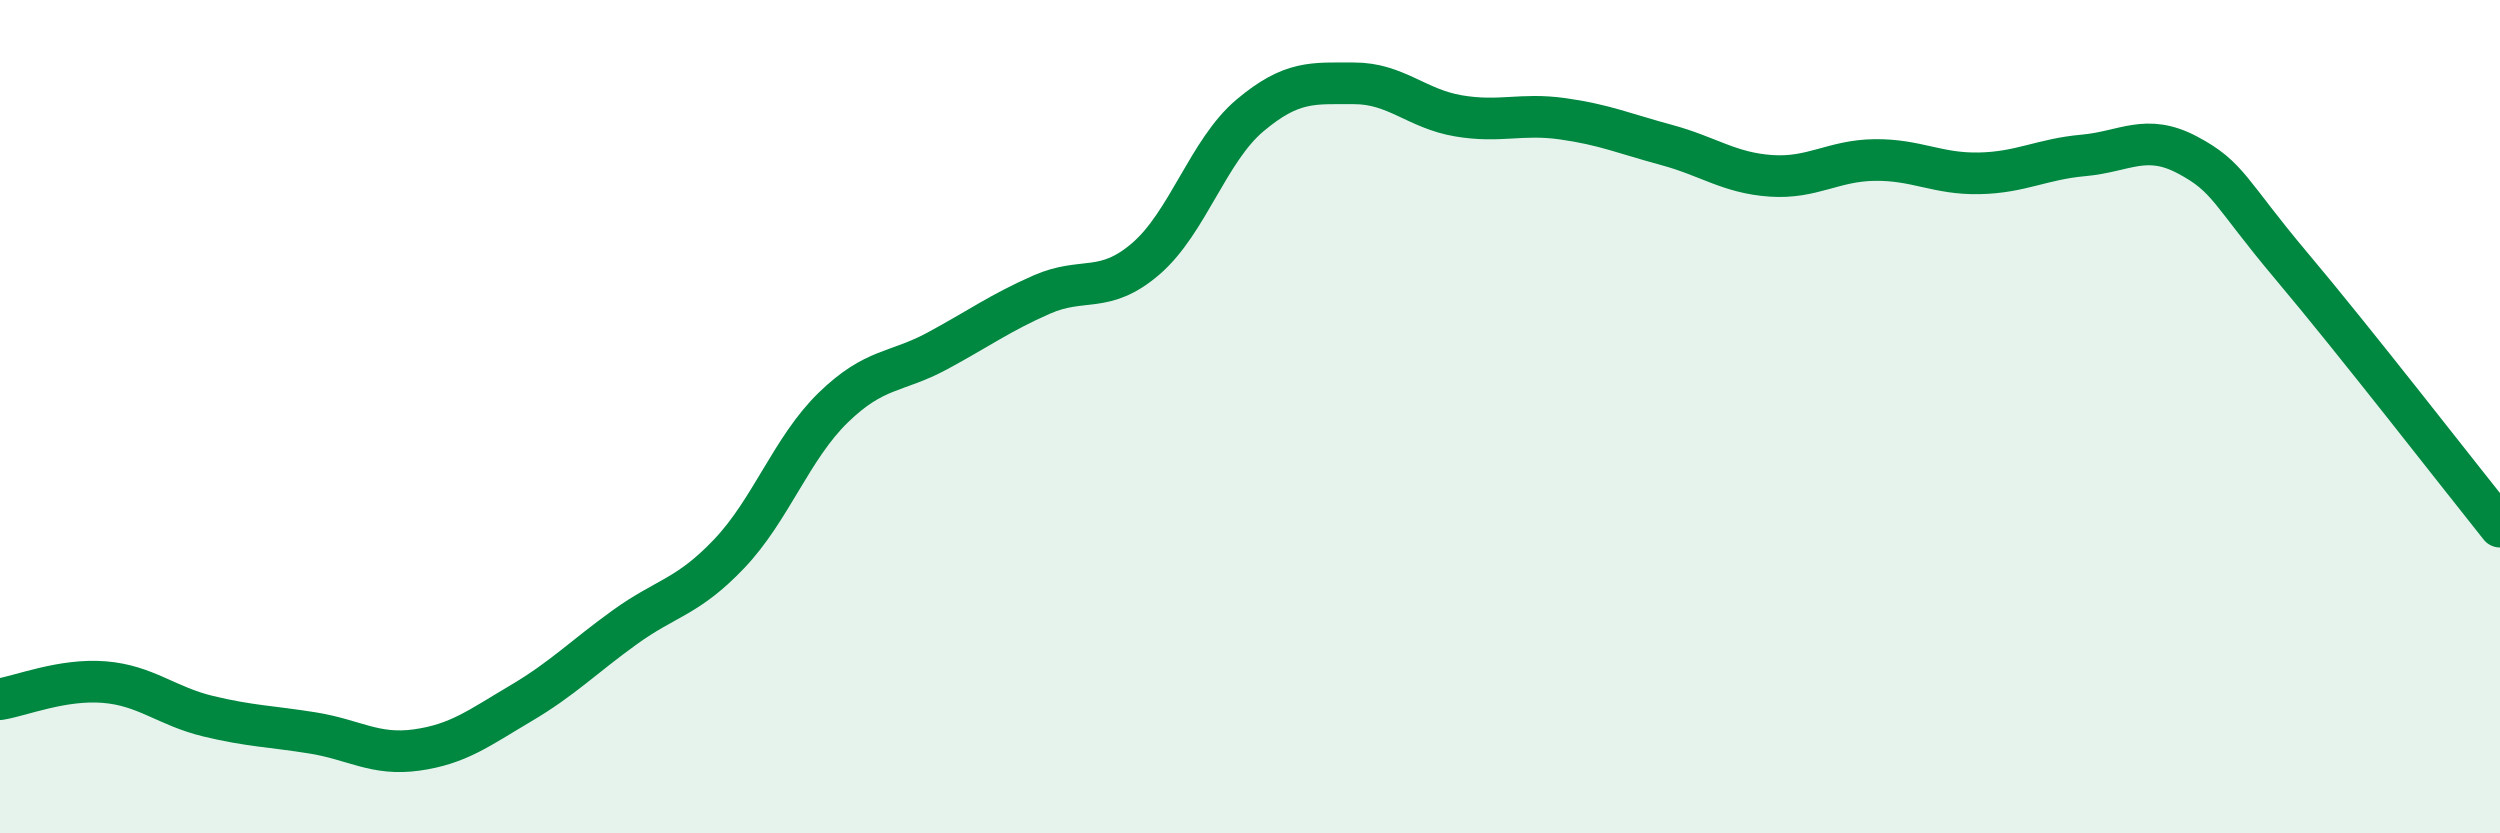
    <svg width="60" height="20" viewBox="0 0 60 20" xmlns="http://www.w3.org/2000/svg">
      <path
        d="M 0,16.78 C 0.5,16.7 1.5,16.29 2.5,16.37 C 3.5,16.45 4,16.95 5,17.19 C 6,17.43 6.5,17.43 7.5,17.59 C 8.5,17.75 9,18.14 10,18 C 11,17.86 11.5,17.47 12.5,16.88 C 13.5,16.29 14,15.77 15,15.05 C 16,14.33 16.5,14.34 17.5,13.29 C 18.5,12.24 19,10.75 20,9.78 C 21,8.81 21.5,8.96 22.5,8.42 C 23.5,7.88 24,7.51 25,7.07 C 26,6.63 26.5,7.07 27.5,6.21 C 28.5,5.35 29,3.61 30,2.77 C 31,1.93 31.5,2 32.5,2 C 33.5,2 34,2.61 35,2.78 C 36,2.95 36.5,2.71 37.5,2.85 C 38.5,2.99 39,3.21 40,3.48 C 41,3.75 41.5,4.15 42.5,4.22 C 43.5,4.29 44,3.85 45,3.84 C 46,3.83 46.5,4.18 47.5,4.16 C 48.5,4.14 49,3.82 50,3.73 C 51,3.64 51.5,3.19 52.5,3.72 C 53.5,4.25 53.5,4.61 55,6.39 C 56.5,8.17 59,11.39 60,12.64L60 20L0 20Z"
        fill="#008740"
        opacity="0.1"
        stroke-linecap="round"
        stroke-linejoin="round"
      />
      <path
        d="M 0,16.78 C 0.5,16.7 1.5,16.29 2.5,16.37 C 3.5,16.45 4,16.95 5,17.19 C 6,17.43 6.5,17.43 7.5,17.59 C 8.5,17.75 9,18.14 10,18 C 11,17.86 11.5,17.47 12.5,16.88 C 13.5,16.29 14,15.77 15,15.05 C 16,14.33 16.5,14.34 17.5,13.29 C 18.5,12.24 19,10.75 20,9.78 C 21,8.81 21.5,8.96 22.5,8.42 C 23.5,7.88 24,7.51 25,7.07 C 26,6.63 26.5,7.07 27.5,6.21 C 28.5,5.35 29,3.61 30,2.77 C 31,1.93 31.5,2 32.5,2 C 33.5,2 34,2.61 35,2.78 C 36,2.95 36.5,2.71 37.5,2.85 C 38.5,2.99 39,3.21 40,3.48 C 41,3.75 41.5,4.15 42.5,4.22 C 43.5,4.29 44,3.85 45,3.84 C 46,3.83 46.5,4.18 47.5,4.16 C 48.5,4.14 49,3.82 50,3.73 C 51,3.64 51.5,3.19 52.5,3.72 C 53.5,4.25 53.5,4.61 55,6.39 C 56.5,8.17 59,11.39 60,12.64"
        stroke="#008740"
        stroke-width="1"
        fill="none"
        stroke-linecap="round"
        stroke-linejoin="round"
      />
    </svg>
  